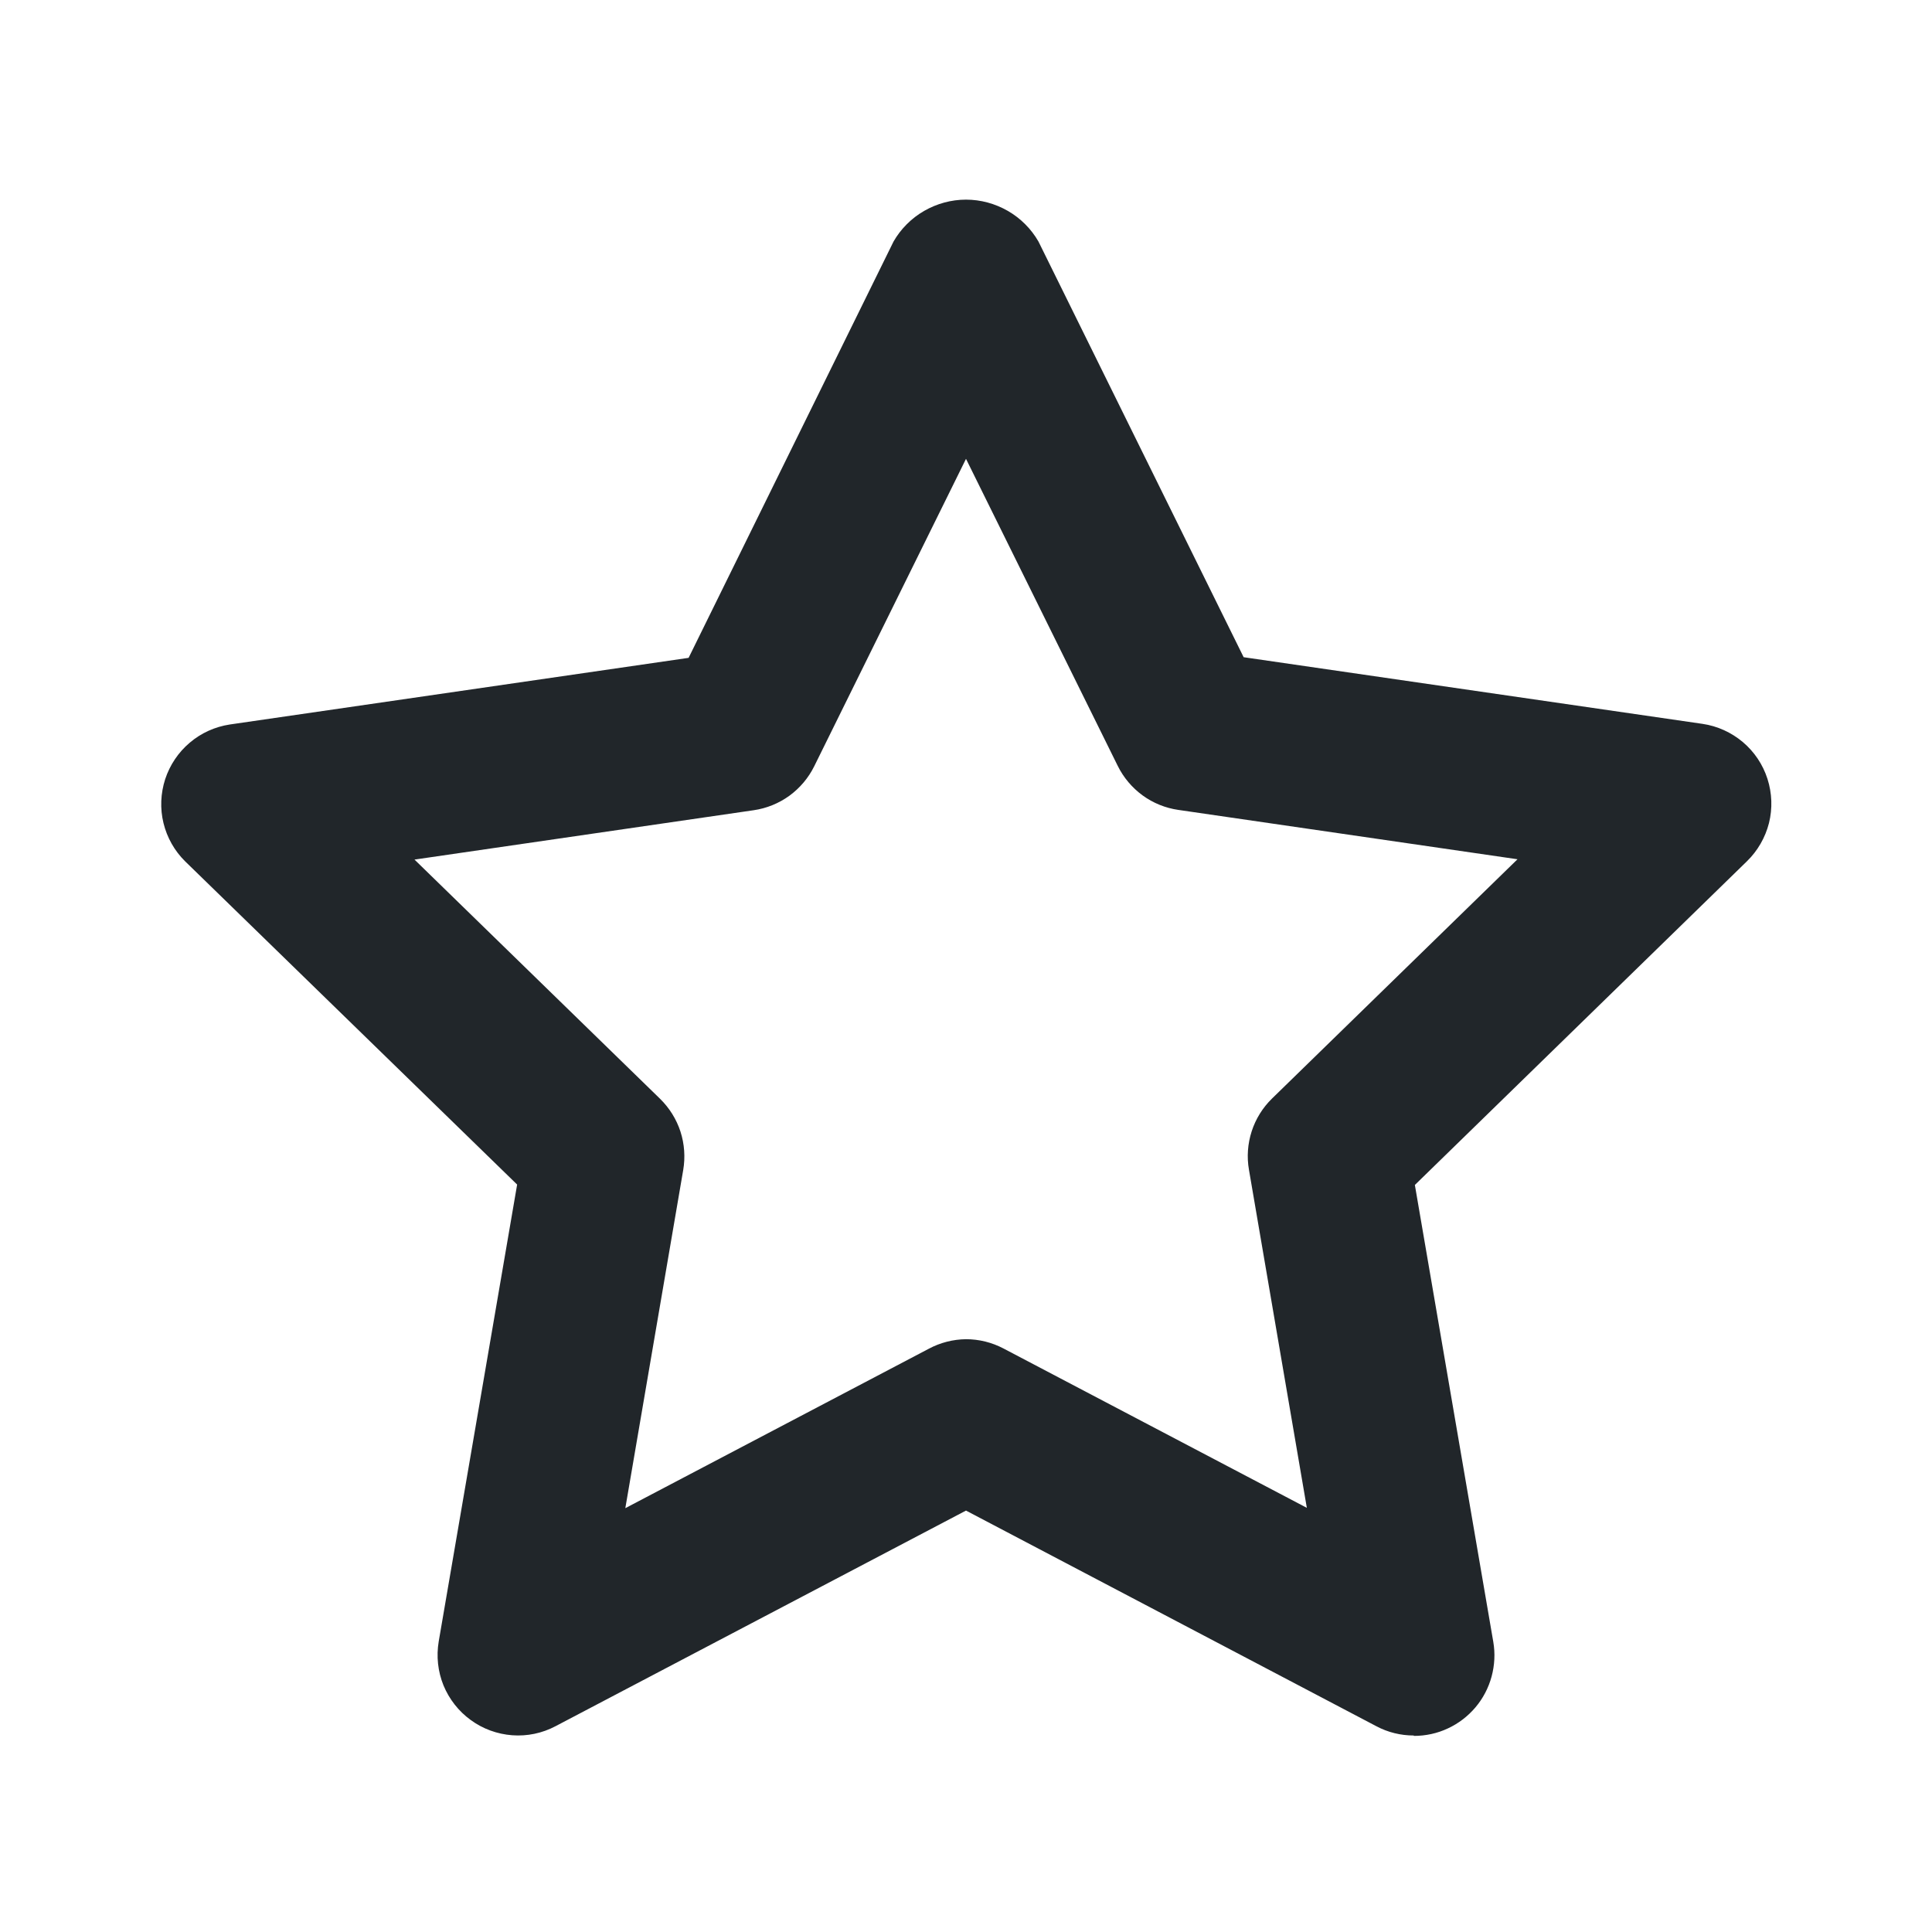 <svg width="24" height="24" viewBox="0 0 24 24" fill="none" xmlns="http://www.w3.org/2000/svg">
<g id="star">
<path id="Vector" d="M17.562 21.559C17.4 21.559 17.241 21.52 17.098 21.444L12 18.765L6.9 21.444C6.735 21.531 6.549 21.57 6.363 21.556C6.177 21.542 5.998 21.477 5.848 21.367C5.697 21.258 5.58 21.108 5.509 20.936C5.439 20.763 5.419 20.574 5.45 20.39L6.424 14.715L2.3 10.7C2.168 10.57 2.075 10.405 2.031 10.225C1.987 10.045 1.995 9.856 2.052 9.679C2.11 9.503 2.215 9.346 2.357 9.226C2.498 9.106 2.67 9.028 2.854 9L8.554 8.172L11.1 3C11.191 2.842 11.322 2.711 11.48 2.62C11.638 2.529 11.818 2.48 12 2.48C12.182 2.48 12.362 2.529 12.52 2.62C12.678 2.711 12.809 2.842 12.9 3L15.449 8.164L21.149 8.992C21.334 9.019 21.507 9.098 21.65 9.218C21.793 9.339 21.899 9.497 21.956 9.675C22.013 9.853 22.02 10.043 21.975 10.224C21.929 10.405 21.834 10.57 21.7 10.7L17.576 14.72L18.55 20.395C18.575 20.539 18.567 20.686 18.529 20.827C18.491 20.967 18.423 21.098 18.329 21.209C18.235 21.32 18.118 21.41 17.986 21.471C17.854 21.533 17.71 21.564 17.564 21.564L17.562 21.559ZM12 16.636C12.162 16.636 12.322 16.676 12.465 16.751L16.234 18.731L15.515 14.531C15.487 14.372 15.499 14.208 15.549 14.053C15.599 13.899 15.686 13.759 15.802 13.646L18.851 10.674L14.638 10.061C14.477 10.038 14.325 9.976 14.194 9.881C14.063 9.785 13.957 9.66 13.885 9.514L12 5.7L10.115 9.518C10.043 9.664 9.937 9.789 9.806 9.885C9.675 9.98 9.522 10.042 9.362 10.065L5.149 10.678L8.2 13.65C8.316 13.764 8.403 13.903 8.453 14.057C8.503 14.212 8.514 14.376 8.487 14.535L7.768 18.735L11.537 16.755C11.679 16.679 11.838 16.638 12 16.636Z" fill="#21262A"/>
</g>
</svg>
